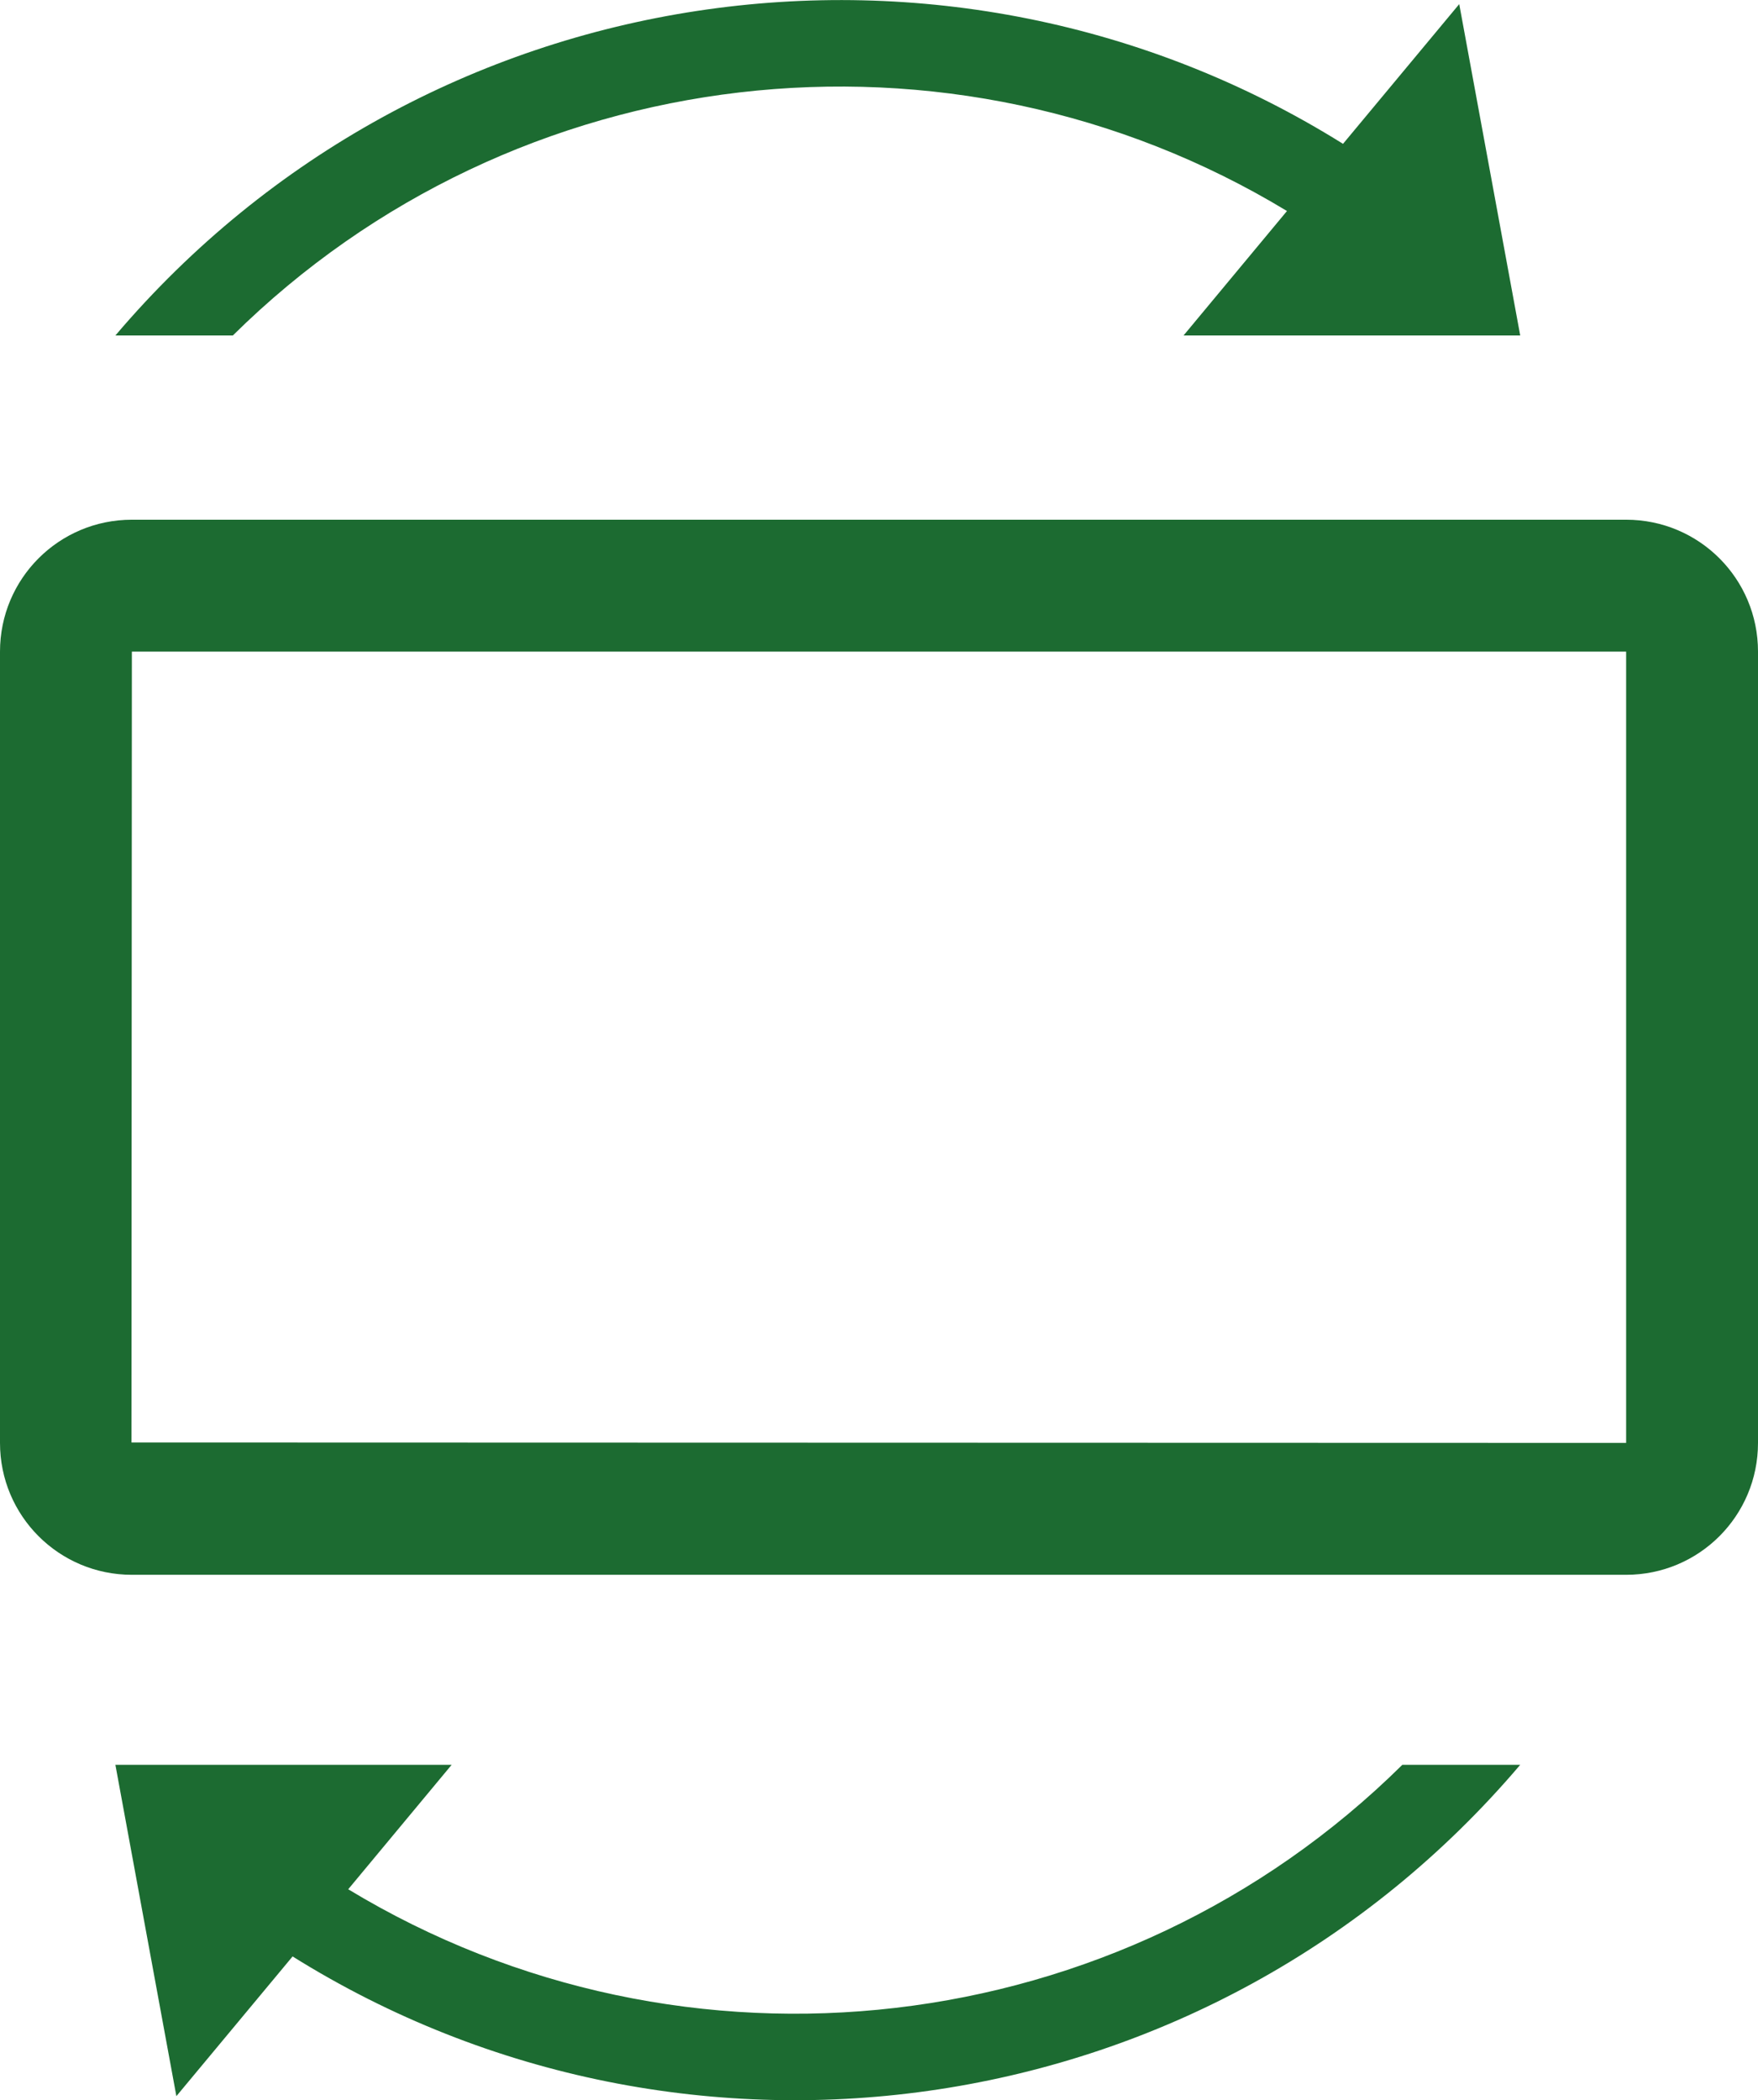 <?xml version="1.0" encoding="utf-8"?>
<!-- Generator: Adobe Illustrator 22.1.0, SVG Export Plug-In . SVG Version: 6.00 Build 0)  -->
<svg version="1.1" id="Capa_1" xmlns="http://www.w3.org/2000/svg" xmlns:xlink="http://www.w3.org/1999/xlink" x="0px" y="0px"
	 viewBox="0 0 426.6 509.6" style="enable-background:new 0 0 426.6 509.6;" xml:space="preserve">
<style type="text/css">
	.st0{fill:#1C6B31;}
</style>
<title>clockwise-circular-arrow</title>
<path class="st0" d="M32,126.1c-17.7,0-32,14.3-32,32v192c0,17.7,14.3,32,32,32h362.6c17.7,0,32-14.3,32-32v-192
	c0-17.7-14.3-32-32-32C394.6,126.1,32,126.1,32,126.1z M32,158.1h362.6v192L31.9,350L32,158.1z"/>
<path class="st0" d="M56.5,81.4c68.4-67.6,174.2-79.6,255.8-30.2l-25.1,30.2h81.7L354.1,1l-28.2,33.9C230.2-24.9,102.9-6.8,28,81.4
	H56.5z"/>
<path class="st0" d="M340.3,428.2c-68.4,67.6-174.2,79.6-255.8,30.2l25.1-30.2H28l14.8,80.4L71,474.7c95.7,59.8,223,41.7,297.9-46.5
	H340.3z"/>
</svg>
